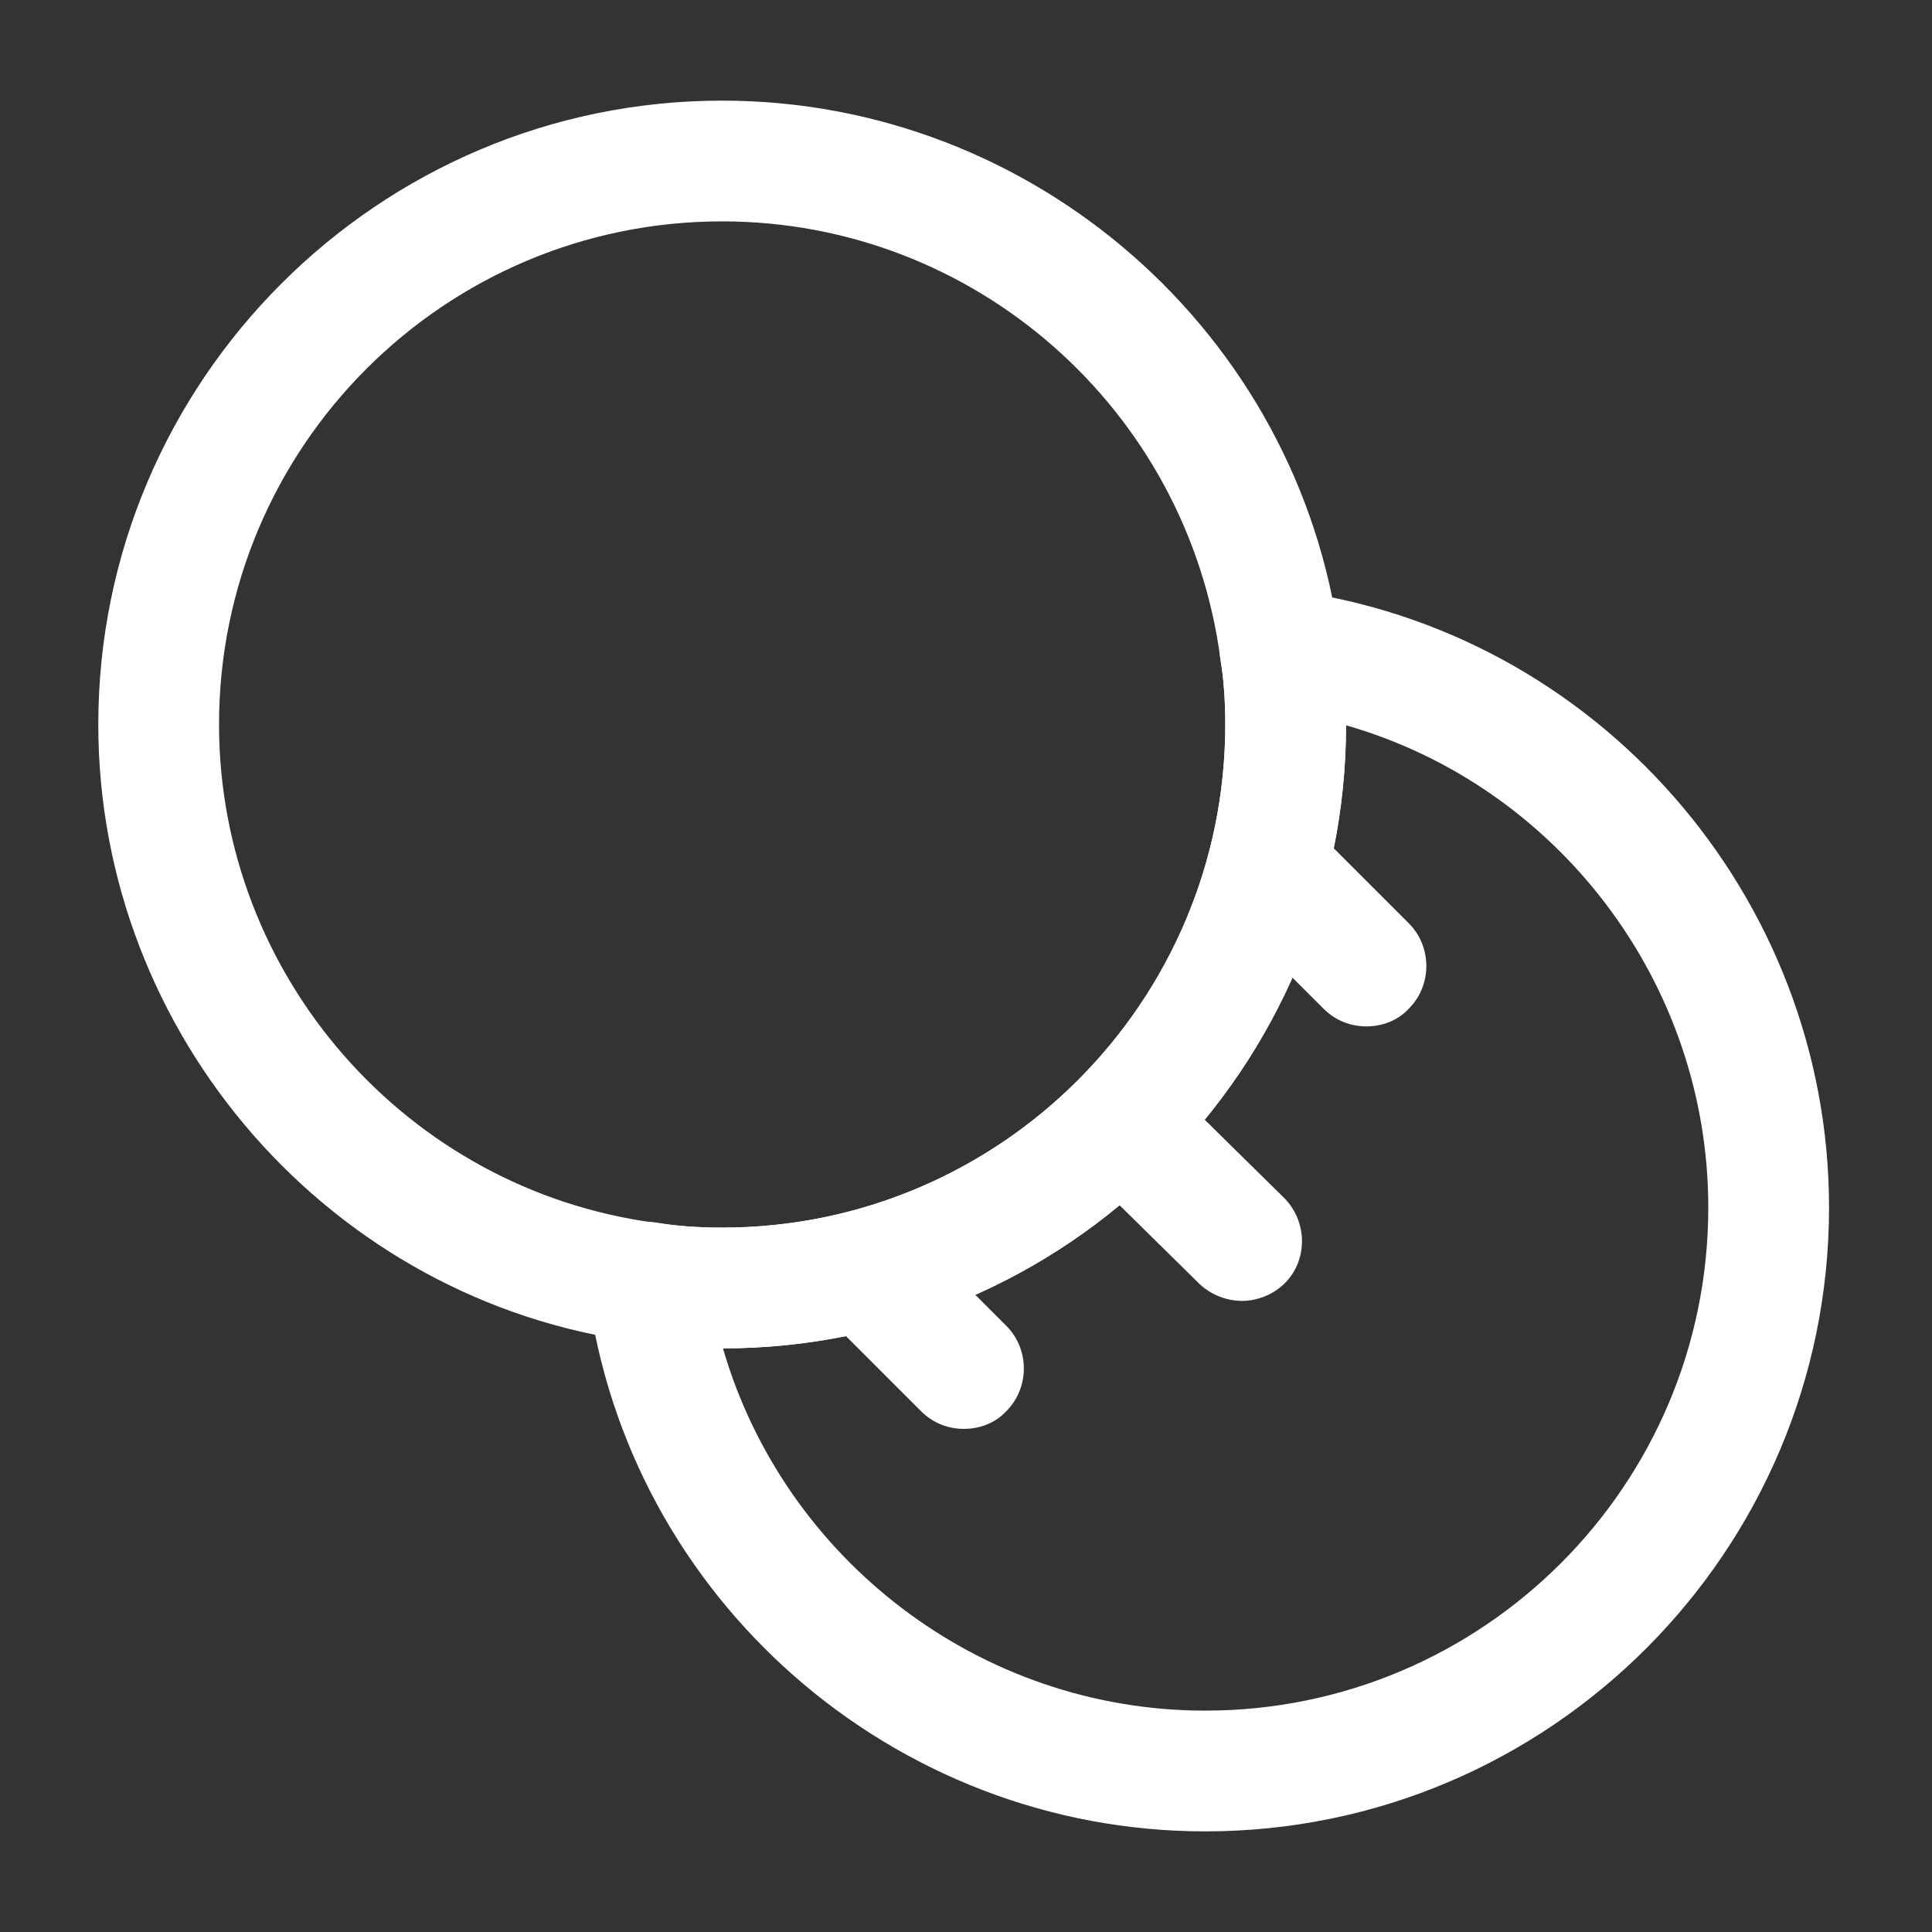 <svg width="24" height="24" viewBox="0 0 24 24" fill="none" xmlns="http://www.w3.org/2000/svg">
<rect x="0" y="0" width="24" height="24" fill="#333333" stroke="none"/>
<path d="M8.971 16.75C8.581 16.75 8.241 16.72 7.921 16.67C4.121 16.17 1.221 12.87 1.221 9C1.221 4.73 4.701 1.25 8.971 1.25C12.841 1.25 16.141 4.14 16.641 7.97C16.691 8.27 16.721 8.61 16.721 9C16.721 13.27 13.251 16.75 8.971 16.75ZM8.971 2.75C5.521 2.75 2.721 5.55 2.721 9C2.721 12.12 5.051 14.78 8.141 15.19C8.401 15.23 8.671 15.25 8.971 15.25C12.421 15.25 15.221 12.45 15.221 9C15.221 8.7 15.201 8.43 15.161 8.19C14.751 5.08 12.101 2.75 8.971 2.75Z" fill="white"/>
<path d="M14.971 22.75C11.101 22.75 7.801 19.86 7.301 16.03C7.271 15.79 7.351 15.56 7.521 15.39C7.691 15.22 7.941 15.15 8.171 15.19C8.411 15.23 8.671 15.25 8.971 15.25C12.421 15.25 15.221 12.45 15.221 9C15.221 8.7 15.201 8.43 15.161 8.19C15.121 7.96 15.201 7.72 15.361 7.55C15.521 7.38 15.751 7.29 16.001 7.33C19.831 7.83 22.721 11.13 22.721 15C22.721 19.27 19.251 22.75 14.971 22.75ZM8.981 16.75C9.741 19.37 12.171 21.25 14.971 21.25C18.421 21.25 21.221 18.45 21.221 15C21.221 12.2 19.341 9.76 16.721 9.01C16.721 13.27 13.251 16.75 8.981 16.75Z" fill="white"/>
<path d="M15.431 16.16C15.241 16.16 15.051 16.09 14.901 15.95L13.601 14.67C13.311 14.38 13.301 13.9 13.591 13.61C13.881 13.32 14.351 13.31 14.651 13.6L15.951 14.88C16.241 15.17 16.251 15.65 15.961 15.94C15.821 16.08 15.621 16.16 15.431 16.16Z" fill="white"/>
<path d="M16.971 12.75C16.781 12.75 16.591 12.68 16.441 12.53L15.441 11.53C15.151 11.24 15.151 10.76 15.441 10.47C15.731 10.18 16.211 10.18 16.501 10.47L17.501 11.47C17.791 11.76 17.791 12.24 17.501 12.53C17.361 12.68 17.171 12.75 16.971 12.75Z" fill="white"/>
<path d="M11.971 17.75C11.781 17.75 11.591 17.68 11.441 17.53L10.441 16.53C10.151 16.24 10.151 15.76 10.441 15.47C10.731 15.18 11.211 15.18 11.501 15.47L12.501 16.47C12.791 16.76 12.791 17.24 12.501 17.53C12.361 17.68 12.171 17.75 11.971 17.75Z" fill="white"/>
</svg>
